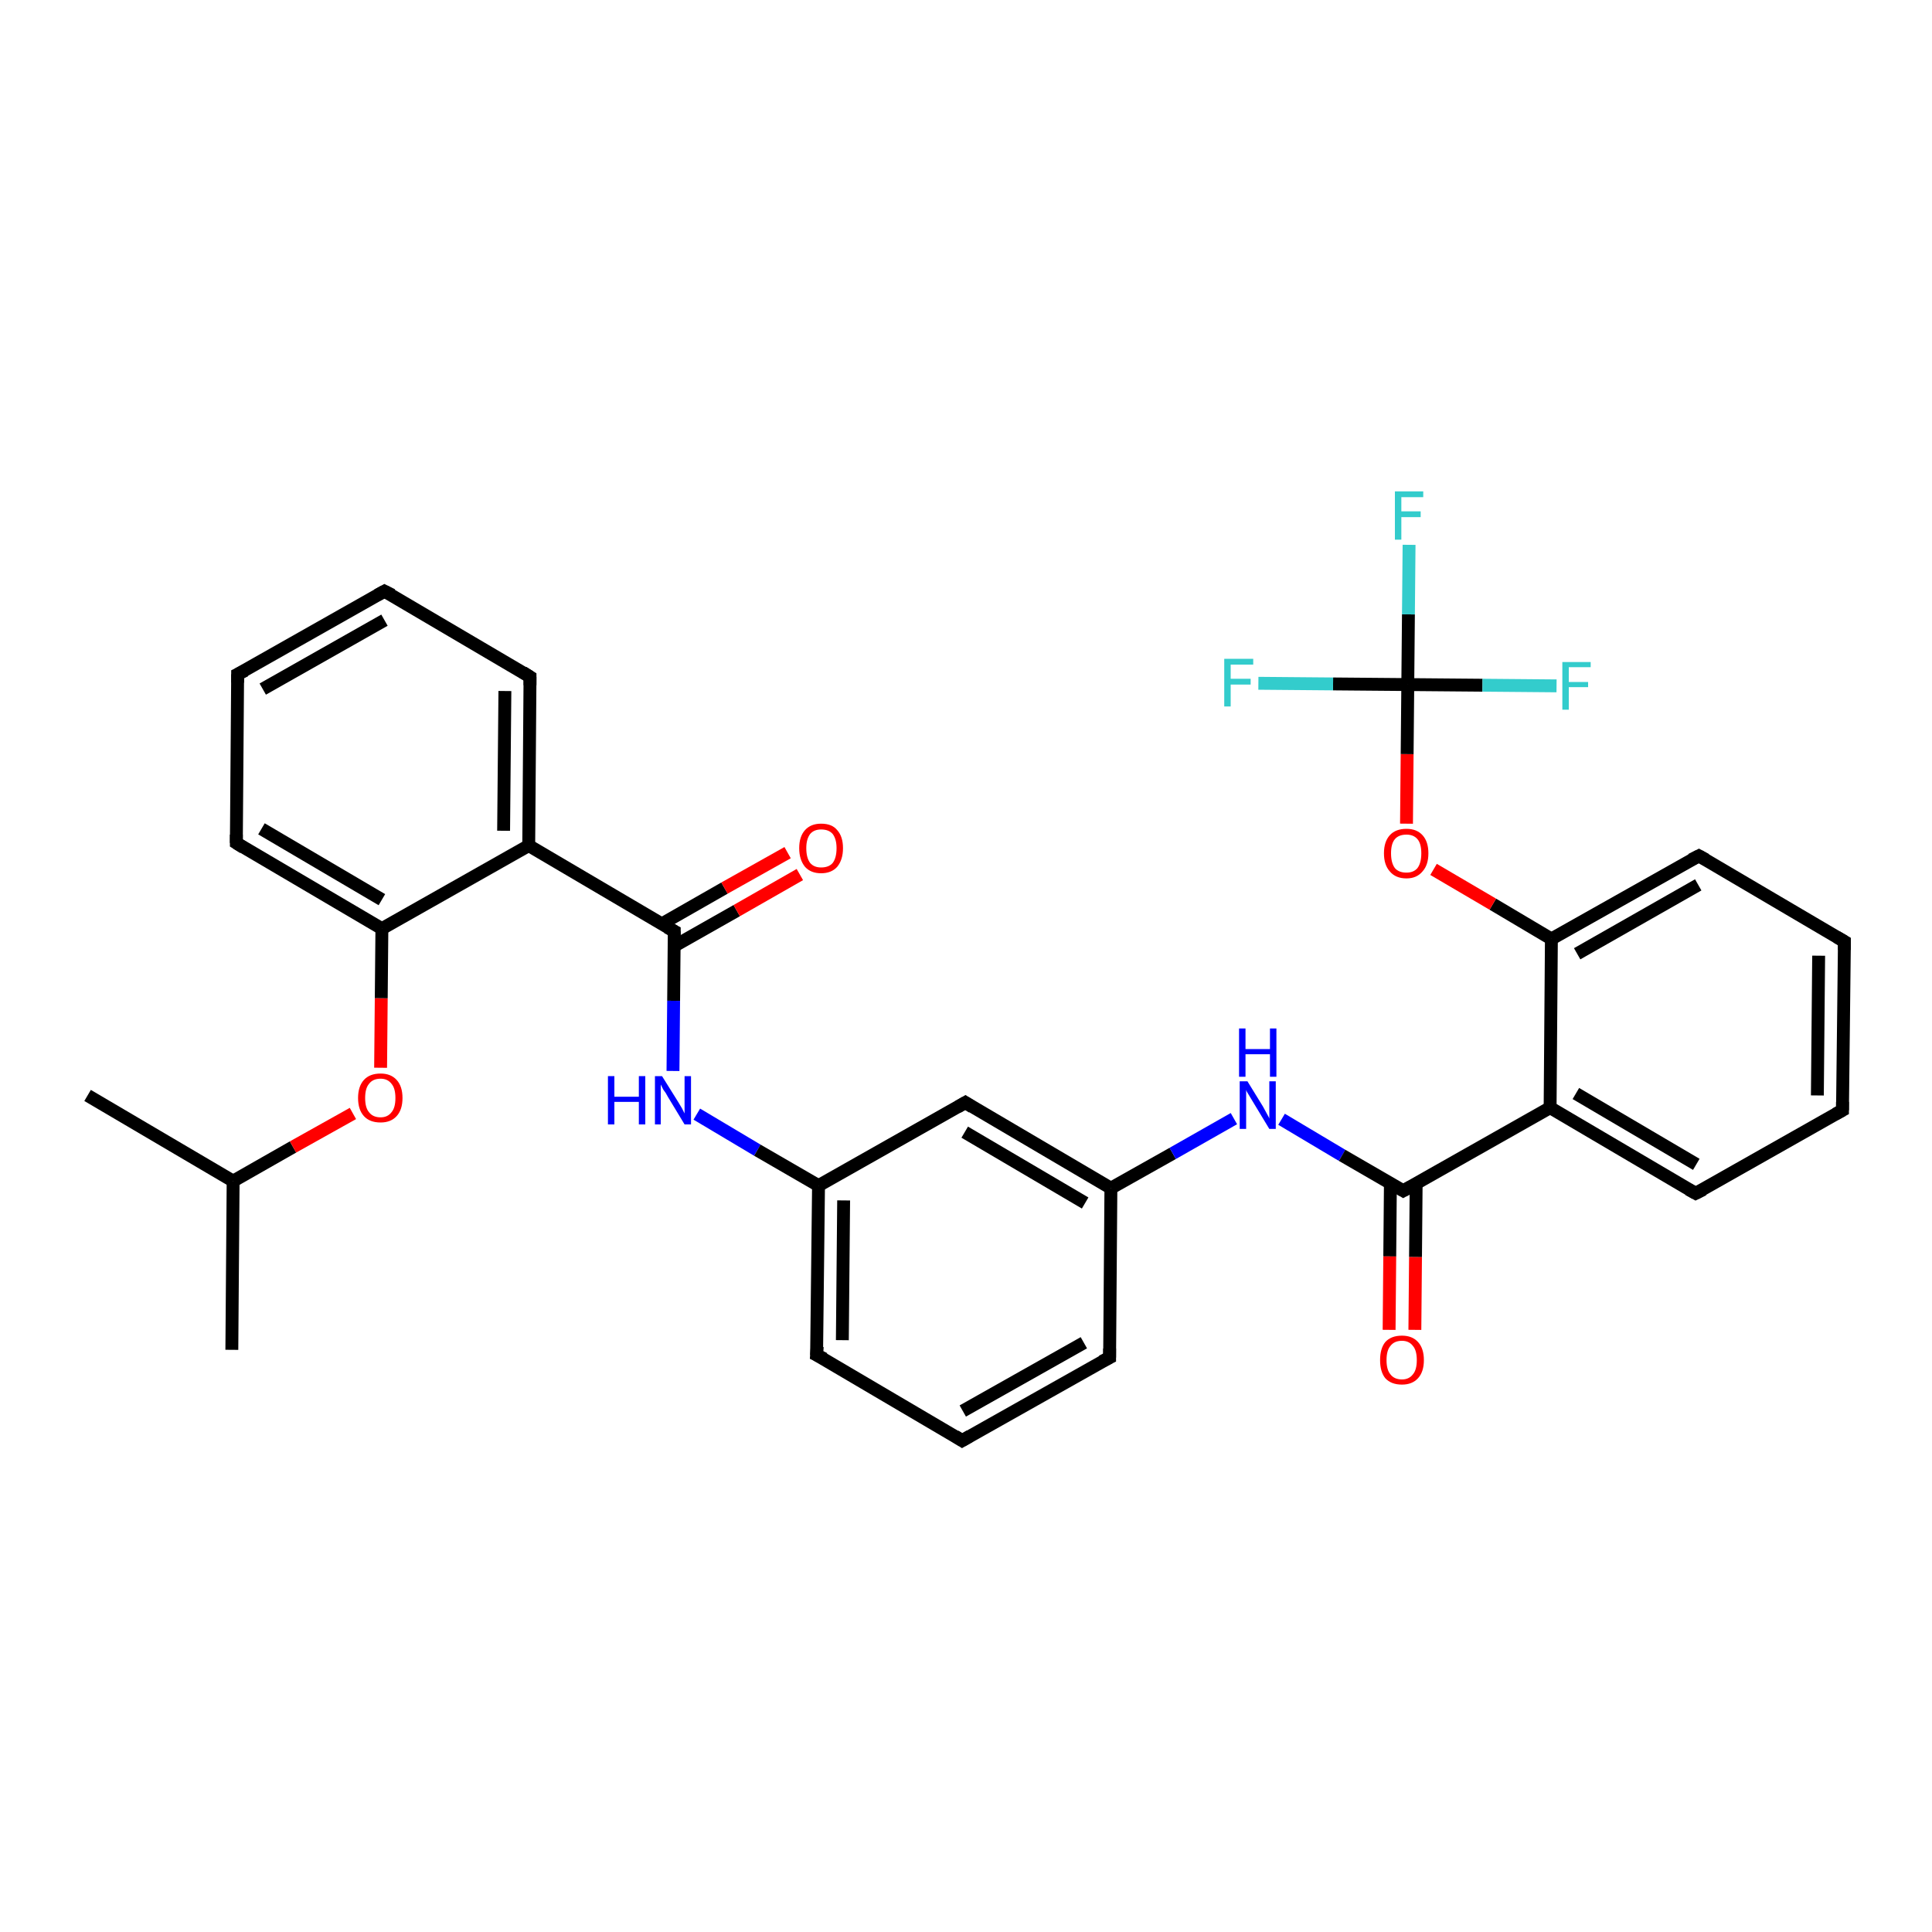 <?xml version='1.0' encoding='iso-8859-1'?>
<svg version='1.1' baseProfile='full'
              xmlns='http://www.w3.org/2000/svg'
                      xmlns:rdkit='http://www.rdkit.org/xml'
                      xmlns:xlink='http://www.w3.org/1999/xlink'
                  xml:space='preserve'
width='300px' height='300px' viewBox='0 0 300 300'>
<!-- END OF HEADER -->
<rect style='opacity:1.0;fill:#FFFFFF;stroke:none' width='300.0' height='300.0' x='0.0' y='0.0'> </rect>
<path class='bond-0 atom-0 atom-1' d='M 36.0,209.6 L 36.2,183.4' style='fill:none;fill-rule:evenodd;stroke:#000000;stroke-width:2.0px;stroke-linecap:butt;stroke-linejoin:miter;stroke-opacity:1' />
<path class='bond-1 atom-1 atom-2' d='M 36.2,183.4 L 13.6,170.1' style='fill:none;fill-rule:evenodd;stroke:#000000;stroke-width:2.0px;stroke-linecap:butt;stroke-linejoin:miter;stroke-opacity:1' />
<path class='bond-2 atom-1 atom-3' d='M 36.2,183.4 L 45.5,178.1' style='fill:none;fill-rule:evenodd;stroke:#000000;stroke-width:2.0px;stroke-linecap:butt;stroke-linejoin:miter;stroke-opacity:1' />
<path class='bond-2 atom-1 atom-3' d='M 45.5,178.1 L 54.8,172.9' style='fill:none;fill-rule:evenodd;stroke:#FF0000;stroke-width:2.0px;stroke-linecap:butt;stroke-linejoin:miter;stroke-opacity:1' />
<path class='bond-3 atom-3 atom-4' d='M 59.1,165.8 L 59.2,155.0' style='fill:none;fill-rule:evenodd;stroke:#FF0000;stroke-width:2.0px;stroke-linecap:butt;stroke-linejoin:miter;stroke-opacity:1' />
<path class='bond-3 atom-3 atom-4' d='M 59.2,155.0 L 59.3,144.2' style='fill:none;fill-rule:evenodd;stroke:#000000;stroke-width:2.0px;stroke-linecap:butt;stroke-linejoin:miter;stroke-opacity:1' />
<path class='bond-4 atom-4 atom-5' d='M 59.3,144.2 L 36.7,130.9' style='fill:none;fill-rule:evenodd;stroke:#000000;stroke-width:2.0px;stroke-linecap:butt;stroke-linejoin:miter;stroke-opacity:1' />
<path class='bond-4 atom-4 atom-5' d='M 59.3,139.7 L 40.6,128.7' style='fill:none;fill-rule:evenodd;stroke:#000000;stroke-width:2.0px;stroke-linecap:butt;stroke-linejoin:miter;stroke-opacity:1' />
<path class='bond-5 atom-5 atom-6' d='M 36.7,130.9 L 36.9,104.7' style='fill:none;fill-rule:evenodd;stroke:#000000;stroke-width:2.0px;stroke-linecap:butt;stroke-linejoin:miter;stroke-opacity:1' />
<path class='bond-6 atom-6 atom-7' d='M 36.9,104.7 L 59.7,91.8' style='fill:none;fill-rule:evenodd;stroke:#000000;stroke-width:2.0px;stroke-linecap:butt;stroke-linejoin:miter;stroke-opacity:1' />
<path class='bond-6 atom-6 atom-7' d='M 40.8,107.0 L 59.7,96.3' style='fill:none;fill-rule:evenodd;stroke:#000000;stroke-width:2.0px;stroke-linecap:butt;stroke-linejoin:miter;stroke-opacity:1' />
<path class='bond-7 atom-7 atom-8' d='M 59.7,91.8 L 82.3,105.1' style='fill:none;fill-rule:evenodd;stroke:#000000;stroke-width:2.0px;stroke-linecap:butt;stroke-linejoin:miter;stroke-opacity:1' />
<path class='bond-8 atom-8 atom-9' d='M 82.3,105.1 L 82.1,131.3' style='fill:none;fill-rule:evenodd;stroke:#000000;stroke-width:2.0px;stroke-linecap:butt;stroke-linejoin:miter;stroke-opacity:1' />
<path class='bond-8 atom-8 atom-9' d='M 78.4,107.3 L 78.2,129.0' style='fill:none;fill-rule:evenodd;stroke:#000000;stroke-width:2.0px;stroke-linecap:butt;stroke-linejoin:miter;stroke-opacity:1' />
<path class='bond-9 atom-9 atom-10' d='M 82.1,131.3 L 104.7,144.6' style='fill:none;fill-rule:evenodd;stroke:#000000;stroke-width:2.0px;stroke-linecap:butt;stroke-linejoin:miter;stroke-opacity:1' />
<path class='bond-10 atom-10 atom-11' d='M 104.7,146.9 L 114.4,141.4' style='fill:none;fill-rule:evenodd;stroke:#000000;stroke-width:2.0px;stroke-linecap:butt;stroke-linejoin:miter;stroke-opacity:1' />
<path class='bond-10 atom-10 atom-11' d='M 114.4,141.4 L 124.2,135.8' style='fill:none;fill-rule:evenodd;stroke:#FF0000;stroke-width:2.0px;stroke-linecap:butt;stroke-linejoin:miter;stroke-opacity:1' />
<path class='bond-10 atom-10 atom-11' d='M 102.7,143.5 L 112.5,137.9' style='fill:none;fill-rule:evenodd;stroke:#000000;stroke-width:2.0px;stroke-linecap:butt;stroke-linejoin:miter;stroke-opacity:1' />
<path class='bond-10 atom-10 atom-11' d='M 112.5,137.9 L 122.3,132.4' style='fill:none;fill-rule:evenodd;stroke:#FF0000;stroke-width:2.0px;stroke-linecap:butt;stroke-linejoin:miter;stroke-opacity:1' />
<path class='bond-11 atom-10 atom-12' d='M 104.7,144.6 L 104.6,155.4' style='fill:none;fill-rule:evenodd;stroke:#000000;stroke-width:2.0px;stroke-linecap:butt;stroke-linejoin:miter;stroke-opacity:1' />
<path class='bond-11 atom-10 atom-12' d='M 104.6,155.4 L 104.5,166.3' style='fill:none;fill-rule:evenodd;stroke:#0000FF;stroke-width:2.0px;stroke-linecap:butt;stroke-linejoin:miter;stroke-opacity:1' />
<path class='bond-12 atom-12 atom-13' d='M 108.2,173.0 L 117.6,178.6' style='fill:none;fill-rule:evenodd;stroke:#0000FF;stroke-width:2.0px;stroke-linecap:butt;stroke-linejoin:miter;stroke-opacity:1' />
<path class='bond-12 atom-12 atom-13' d='M 117.6,178.6 L 127.1,184.1' style='fill:none;fill-rule:evenodd;stroke:#000000;stroke-width:2.0px;stroke-linecap:butt;stroke-linejoin:miter;stroke-opacity:1' />
<path class='bond-13 atom-13 atom-14' d='M 127.1,184.1 L 126.8,210.4' style='fill:none;fill-rule:evenodd;stroke:#000000;stroke-width:2.0px;stroke-linecap:butt;stroke-linejoin:miter;stroke-opacity:1' />
<path class='bond-13 atom-13 atom-14' d='M 131.0,186.4 L 130.8,208.1' style='fill:none;fill-rule:evenodd;stroke:#000000;stroke-width:2.0px;stroke-linecap:butt;stroke-linejoin:miter;stroke-opacity:1' />
<path class='bond-14 atom-14 atom-15' d='M 126.8,210.4 L 149.4,223.7' style='fill:none;fill-rule:evenodd;stroke:#000000;stroke-width:2.0px;stroke-linecap:butt;stroke-linejoin:miter;stroke-opacity:1' />
<path class='bond-15 atom-15 atom-16' d='M 149.4,223.7 L 172.3,210.8' style='fill:none;fill-rule:evenodd;stroke:#000000;stroke-width:2.0px;stroke-linecap:butt;stroke-linejoin:miter;stroke-opacity:1' />
<path class='bond-15 atom-15 atom-16' d='M 149.5,219.1 L 168.3,208.5' style='fill:none;fill-rule:evenodd;stroke:#000000;stroke-width:2.0px;stroke-linecap:butt;stroke-linejoin:miter;stroke-opacity:1' />
<path class='bond-16 atom-16 atom-17' d='M 172.3,210.8 L 172.5,184.5' style='fill:none;fill-rule:evenodd;stroke:#000000;stroke-width:2.0px;stroke-linecap:butt;stroke-linejoin:miter;stroke-opacity:1' />
<path class='bond-17 atom-17 atom-18' d='M 172.5,184.5 L 182.1,179.1' style='fill:none;fill-rule:evenodd;stroke:#000000;stroke-width:2.0px;stroke-linecap:butt;stroke-linejoin:miter;stroke-opacity:1' />
<path class='bond-17 atom-17 atom-18' d='M 182.1,179.1 L 191.6,173.7' style='fill:none;fill-rule:evenodd;stroke:#0000FF;stroke-width:2.0px;stroke-linecap:butt;stroke-linejoin:miter;stroke-opacity:1' />
<path class='bond-18 atom-18 atom-19' d='M 199.0,173.8 L 208.4,179.4' style='fill:none;fill-rule:evenodd;stroke:#0000FF;stroke-width:2.0px;stroke-linecap:butt;stroke-linejoin:miter;stroke-opacity:1' />
<path class='bond-18 atom-18 atom-19' d='M 208.4,179.4 L 217.9,184.9' style='fill:none;fill-rule:evenodd;stroke:#000000;stroke-width:2.0px;stroke-linecap:butt;stroke-linejoin:miter;stroke-opacity:1' />
<path class='bond-19 atom-19 atom-20' d='M 215.9,183.8 L 215.8,195.1' style='fill:none;fill-rule:evenodd;stroke:#000000;stroke-width:2.0px;stroke-linecap:butt;stroke-linejoin:miter;stroke-opacity:1' />
<path class='bond-19 atom-19 atom-20' d='M 215.8,195.1 L 215.7,206.5' style='fill:none;fill-rule:evenodd;stroke:#FF0000;stroke-width:2.0px;stroke-linecap:butt;stroke-linejoin:miter;stroke-opacity:1' />
<path class='bond-19 atom-19 atom-20' d='M 219.9,183.8 L 219.8,195.2' style='fill:none;fill-rule:evenodd;stroke:#000000;stroke-width:2.0px;stroke-linecap:butt;stroke-linejoin:miter;stroke-opacity:1' />
<path class='bond-19 atom-19 atom-20' d='M 219.8,195.2 L 219.7,206.5' style='fill:none;fill-rule:evenodd;stroke:#FF0000;stroke-width:2.0px;stroke-linecap:butt;stroke-linejoin:miter;stroke-opacity:1' />
<path class='bond-20 atom-19 atom-21' d='M 217.9,184.9 L 240.7,172.0' style='fill:none;fill-rule:evenodd;stroke:#000000;stroke-width:2.0px;stroke-linecap:butt;stroke-linejoin:miter;stroke-opacity:1' />
<path class='bond-21 atom-21 atom-22' d='M 240.7,172.0 L 263.3,185.3' style='fill:none;fill-rule:evenodd;stroke:#000000;stroke-width:2.0px;stroke-linecap:butt;stroke-linejoin:miter;stroke-opacity:1' />
<path class='bond-21 atom-21 atom-22' d='M 244.7,169.8 L 263.4,180.8' style='fill:none;fill-rule:evenodd;stroke:#000000;stroke-width:2.0px;stroke-linecap:butt;stroke-linejoin:miter;stroke-opacity:1' />
<path class='bond-22 atom-22 atom-23' d='M 263.3,185.3 L 286.1,172.4' style='fill:none;fill-rule:evenodd;stroke:#000000;stroke-width:2.0px;stroke-linecap:butt;stroke-linejoin:miter;stroke-opacity:1' />
<path class='bond-23 atom-23 atom-24' d='M 286.1,172.4 L 286.4,146.2' style='fill:none;fill-rule:evenodd;stroke:#000000;stroke-width:2.0px;stroke-linecap:butt;stroke-linejoin:miter;stroke-opacity:1' />
<path class='bond-23 atom-23 atom-24' d='M 282.2,170.1 L 282.4,148.4' style='fill:none;fill-rule:evenodd;stroke:#000000;stroke-width:2.0px;stroke-linecap:butt;stroke-linejoin:miter;stroke-opacity:1' />
<path class='bond-24 atom-24 atom-25' d='M 286.4,146.2 L 263.8,132.9' style='fill:none;fill-rule:evenodd;stroke:#000000;stroke-width:2.0px;stroke-linecap:butt;stroke-linejoin:miter;stroke-opacity:1' />
<path class='bond-25 atom-25 atom-26' d='M 263.8,132.9 L 240.9,145.8' style='fill:none;fill-rule:evenodd;stroke:#000000;stroke-width:2.0px;stroke-linecap:butt;stroke-linejoin:miter;stroke-opacity:1' />
<path class='bond-25 atom-25 atom-26' d='M 263.7,137.4 L 244.9,148.1' style='fill:none;fill-rule:evenodd;stroke:#000000;stroke-width:2.0px;stroke-linecap:butt;stroke-linejoin:miter;stroke-opacity:1' />
<path class='bond-26 atom-26 atom-27' d='M 240.9,145.8 L 231.8,140.4' style='fill:none;fill-rule:evenodd;stroke:#000000;stroke-width:2.0px;stroke-linecap:butt;stroke-linejoin:miter;stroke-opacity:1' />
<path class='bond-26 atom-26 atom-27' d='M 231.8,140.4 L 222.6,135.0' style='fill:none;fill-rule:evenodd;stroke:#FF0000;stroke-width:2.0px;stroke-linecap:butt;stroke-linejoin:miter;stroke-opacity:1' />
<path class='bond-27 atom-27 atom-28' d='M 218.4,127.9 L 218.5,117.1' style='fill:none;fill-rule:evenodd;stroke:#FF0000;stroke-width:2.0px;stroke-linecap:butt;stroke-linejoin:miter;stroke-opacity:1' />
<path class='bond-27 atom-27 atom-28' d='M 218.5,117.1 L 218.6,106.3' style='fill:none;fill-rule:evenodd;stroke:#000000;stroke-width:2.0px;stroke-linecap:butt;stroke-linejoin:miter;stroke-opacity:1' />
<path class='bond-28 atom-28 atom-29' d='M 218.6,106.3 L 218.7,95.4' style='fill:none;fill-rule:evenodd;stroke:#000000;stroke-width:2.0px;stroke-linecap:butt;stroke-linejoin:miter;stroke-opacity:1' />
<path class='bond-28 atom-28 atom-29' d='M 218.7,95.4 L 218.8,84.6' style='fill:none;fill-rule:evenodd;stroke:#33CCCC;stroke-width:2.0px;stroke-linecap:butt;stroke-linejoin:miter;stroke-opacity:1' />
<path class='bond-29 atom-28 atom-30' d='M 218.6,106.3 L 207.0,106.2' style='fill:none;fill-rule:evenodd;stroke:#000000;stroke-width:2.0px;stroke-linecap:butt;stroke-linejoin:miter;stroke-opacity:1' />
<path class='bond-29 atom-28 atom-30' d='M 207.0,106.2 L 195.4,106.1' style='fill:none;fill-rule:evenodd;stroke:#33CCCC;stroke-width:2.0px;stroke-linecap:butt;stroke-linejoin:miter;stroke-opacity:1' />
<path class='bond-30 atom-28 atom-31' d='M 218.6,106.3 L 230.2,106.4' style='fill:none;fill-rule:evenodd;stroke:#000000;stroke-width:2.0px;stroke-linecap:butt;stroke-linejoin:miter;stroke-opacity:1' />
<path class='bond-30 atom-28 atom-31' d='M 230.2,106.4 L 241.7,106.5' style='fill:none;fill-rule:evenodd;stroke:#33CCCC;stroke-width:2.0px;stroke-linecap:butt;stroke-linejoin:miter;stroke-opacity:1' />
<path class='bond-31 atom-17 atom-32' d='M 172.5,184.5 L 149.9,171.2' style='fill:none;fill-rule:evenodd;stroke:#000000;stroke-width:2.0px;stroke-linecap:butt;stroke-linejoin:miter;stroke-opacity:1' />
<path class='bond-31 atom-17 atom-32' d='M 168.5,186.8 L 149.8,175.8' style='fill:none;fill-rule:evenodd;stroke:#000000;stroke-width:2.0px;stroke-linecap:butt;stroke-linejoin:miter;stroke-opacity:1' />
<path class='bond-32 atom-9 atom-4' d='M 82.1,131.3 L 59.3,144.2' style='fill:none;fill-rule:evenodd;stroke:#000000;stroke-width:2.0px;stroke-linecap:butt;stroke-linejoin:miter;stroke-opacity:1' />
<path class='bond-33 atom-32 atom-13' d='M 149.9,171.2 L 127.1,184.1' style='fill:none;fill-rule:evenodd;stroke:#000000;stroke-width:2.0px;stroke-linecap:butt;stroke-linejoin:miter;stroke-opacity:1' />
<path class='bond-34 atom-26 atom-21' d='M 240.9,145.8 L 240.7,172.0' style='fill:none;fill-rule:evenodd;stroke:#000000;stroke-width:2.0px;stroke-linecap:butt;stroke-linejoin:miter;stroke-opacity:1' />
<path d='M 37.8,131.6 L 36.7,130.9 L 36.7,129.6' style='fill:none;stroke:#000000;stroke-width:2.0px;stroke-linecap:butt;stroke-linejoin:miter;stroke-opacity:1;' />
<path d='M 36.9,106.0 L 36.9,104.7 L 38.1,104.1' style='fill:none;stroke:#000000;stroke-width:2.0px;stroke-linecap:butt;stroke-linejoin:miter;stroke-opacity:1;' />
<path d='M 58.6,92.4 L 59.7,91.8 L 60.9,92.4' style='fill:none;stroke:#000000;stroke-width:2.0px;stroke-linecap:butt;stroke-linejoin:miter;stroke-opacity:1;' />
<path d='M 81.2,104.4 L 82.3,105.1 L 82.3,106.4' style='fill:none;stroke:#000000;stroke-width:2.0px;stroke-linecap:butt;stroke-linejoin:miter;stroke-opacity:1;' />
<path d='M 103.6,144.0 L 104.7,144.6 L 104.7,145.2' style='fill:none;stroke:#000000;stroke-width:2.0px;stroke-linecap:butt;stroke-linejoin:miter;stroke-opacity:1;' />
<path d='M 126.9,209.1 L 126.8,210.4 L 128.0,211.0' style='fill:none;stroke:#000000;stroke-width:2.0px;stroke-linecap:butt;stroke-linejoin:miter;stroke-opacity:1;' />
<path d='M 148.3,223.0 L 149.4,223.7 L 150.6,223.0' style='fill:none;stroke:#000000;stroke-width:2.0px;stroke-linecap:butt;stroke-linejoin:miter;stroke-opacity:1;' />
<path d='M 171.1,211.4 L 172.3,210.8 L 172.3,209.4' style='fill:none;stroke:#000000;stroke-width:2.0px;stroke-linecap:butt;stroke-linejoin:miter;stroke-opacity:1;' />
<path d='M 217.4,184.6 L 217.9,184.9 L 219.0,184.3' style='fill:none;stroke:#000000;stroke-width:2.0px;stroke-linecap:butt;stroke-linejoin:miter;stroke-opacity:1;' />
<path d='M 262.2,184.7 L 263.3,185.3 L 264.5,184.7' style='fill:none;stroke:#000000;stroke-width:2.0px;stroke-linecap:butt;stroke-linejoin:miter;stroke-opacity:1;' />
<path d='M 285.0,173.0 L 286.1,172.4 L 286.1,171.1' style='fill:none;stroke:#000000;stroke-width:2.0px;stroke-linecap:butt;stroke-linejoin:miter;stroke-opacity:1;' />
<path d='M 286.4,147.5 L 286.4,146.2 L 285.2,145.5' style='fill:none;stroke:#000000;stroke-width:2.0px;stroke-linecap:butt;stroke-linejoin:miter;stroke-opacity:1;' />
<path d='M 264.9,133.5 L 263.8,132.9 L 262.6,133.5' style='fill:none;stroke:#000000;stroke-width:2.0px;stroke-linecap:butt;stroke-linejoin:miter;stroke-opacity:1;' />
<path d='M 151.0,171.9 L 149.9,171.2 L 148.7,171.9' style='fill:none;stroke:#000000;stroke-width:2.0px;stroke-linecap:butt;stroke-linejoin:miter;stroke-opacity:1;' />
<path class='atom-3' d='M 55.6 170.5
Q 55.6 168.7, 56.5 167.7
Q 57.4 166.7, 59.1 166.7
Q 60.7 166.7, 61.6 167.7
Q 62.5 168.7, 62.5 170.5
Q 62.5 172.3, 61.6 173.3
Q 60.7 174.3, 59.1 174.3
Q 57.4 174.3, 56.5 173.3
Q 55.6 172.3, 55.6 170.5
M 59.1 173.5
Q 60.2 173.5, 60.8 172.7
Q 61.4 172.0, 61.4 170.5
Q 61.4 169.0, 60.8 168.3
Q 60.2 167.5, 59.1 167.5
Q 57.9 167.5, 57.3 168.3
Q 56.7 169.0, 56.7 170.5
Q 56.7 172.0, 57.3 172.7
Q 57.9 173.5, 59.1 173.5
' fill='#FF0000'/>
<path class='atom-11' d='M 124.1 131.7
Q 124.1 129.9, 125.0 128.9
Q 125.9 127.9, 127.5 127.9
Q 129.2 127.9, 130.0 128.9
Q 130.9 129.9, 130.9 131.7
Q 130.9 133.5, 130.0 134.6
Q 129.1 135.6, 127.5 135.6
Q 125.9 135.6, 125.0 134.6
Q 124.1 133.5, 124.1 131.7
M 127.5 134.7
Q 128.7 134.7, 129.3 134.0
Q 129.9 133.2, 129.9 131.7
Q 129.9 130.3, 129.3 129.5
Q 128.7 128.8, 127.5 128.8
Q 126.4 128.8, 125.8 129.5
Q 125.2 130.3, 125.2 131.7
Q 125.2 133.2, 125.8 134.0
Q 126.4 134.7, 127.5 134.7
' fill='#FF0000'/>
<path class='atom-12' d='M 94.4 167.1
L 95.4 167.1
L 95.4 170.3
L 99.2 170.3
L 99.2 167.1
L 100.2 167.1
L 100.2 174.6
L 99.2 174.6
L 99.2 171.1
L 95.4 171.1
L 95.4 174.6
L 94.4 174.6
L 94.4 167.1
' fill='#0000FF'/>
<path class='atom-12' d='M 102.8 167.1
L 105.3 171.1
Q 105.5 171.4, 105.9 172.1
Q 106.3 172.9, 106.3 172.9
L 106.3 167.1
L 107.3 167.1
L 107.3 174.6
L 106.3 174.6
L 103.7 170.3
Q 103.4 169.7, 103.0 169.2
Q 102.7 168.6, 102.6 168.4
L 102.6 174.6
L 101.7 174.6
L 101.7 167.1
L 102.8 167.1
' fill='#0000FF'/>
<path class='atom-18' d='M 193.7 167.9
L 196.1 171.8
Q 196.3 172.2, 196.7 172.9
Q 197.1 173.6, 197.1 173.7
L 197.1 167.9
L 198.1 167.9
L 198.1 175.3
L 197.1 175.3
L 194.5 171.0
Q 194.2 170.5, 193.9 170.0
Q 193.5 169.4, 193.5 169.2
L 193.5 175.3
L 192.5 175.3
L 192.5 167.9
L 193.7 167.9
' fill='#0000FF'/>
<path class='atom-18' d='M 192.4 159.7
L 193.4 159.7
L 193.4 162.9
L 197.2 162.9
L 197.2 159.7
L 198.2 159.7
L 198.2 167.2
L 197.2 167.2
L 197.2 163.7
L 193.4 163.7
L 193.4 167.2
L 192.4 167.2
L 192.4 159.7
' fill='#0000FF'/>
<path class='atom-20' d='M 214.3 211.2
Q 214.3 209.4, 215.1 208.4
Q 216.0 207.4, 217.7 207.4
Q 219.3 207.4, 220.2 208.4
Q 221.1 209.4, 221.1 211.2
Q 221.1 213.0, 220.2 214.0
Q 219.3 215.0, 217.7 215.0
Q 216.0 215.0, 215.1 214.0
Q 214.3 213.0, 214.3 211.2
M 217.7 214.2
Q 218.8 214.2, 219.4 213.4
Q 220.0 212.7, 220.0 211.2
Q 220.0 209.7, 219.4 209.0
Q 218.8 208.2, 217.7 208.2
Q 216.5 208.2, 215.9 209.0
Q 215.3 209.7, 215.3 211.2
Q 215.3 212.7, 215.9 213.4
Q 216.5 214.2, 217.7 214.2
' fill='#FF0000'/>
<path class='atom-27' d='M 214.9 132.5
Q 214.9 130.7, 215.8 129.7
Q 216.7 128.7, 218.4 128.7
Q 220.0 128.7, 220.9 129.7
Q 221.8 130.7, 221.8 132.5
Q 221.8 134.3, 220.9 135.3
Q 220.0 136.4, 218.4 136.4
Q 216.7 136.4, 215.8 135.3
Q 214.9 134.3, 214.9 132.5
M 218.4 135.5
Q 219.5 135.5, 220.1 134.8
Q 220.7 134.0, 220.7 132.5
Q 220.7 131.0, 220.1 130.3
Q 219.5 129.6, 218.4 129.6
Q 217.2 129.6, 216.6 130.3
Q 216.0 131.0, 216.0 132.5
Q 216.0 134.0, 216.6 134.8
Q 217.2 135.5, 218.4 135.5
' fill='#FF0000'/>
<path class='atom-29' d='M 216.6 76.3
L 221.0 76.3
L 221.0 77.2
L 217.6 77.2
L 217.6 79.4
L 220.6 79.4
L 220.6 80.3
L 217.6 80.3
L 217.6 83.8
L 216.6 83.8
L 216.6 76.3
' fill='#33CCCC'/>
<path class='atom-30' d='M 190.1 102.3
L 194.6 102.3
L 194.6 103.2
L 191.1 103.2
L 191.1 105.4
L 194.2 105.4
L 194.2 106.3
L 191.1 106.3
L 191.1 109.7
L 190.1 109.7
L 190.1 102.3
' fill='#33CCCC'/>
<path class='atom-31' d='M 242.6 102.8
L 247.0 102.8
L 247.0 103.6
L 243.6 103.6
L 243.6 105.9
L 246.6 105.9
L 246.6 106.7
L 243.6 106.7
L 243.6 110.2
L 242.6 110.2
L 242.6 102.8
' fill='#33CCCC'/>
</svg>
